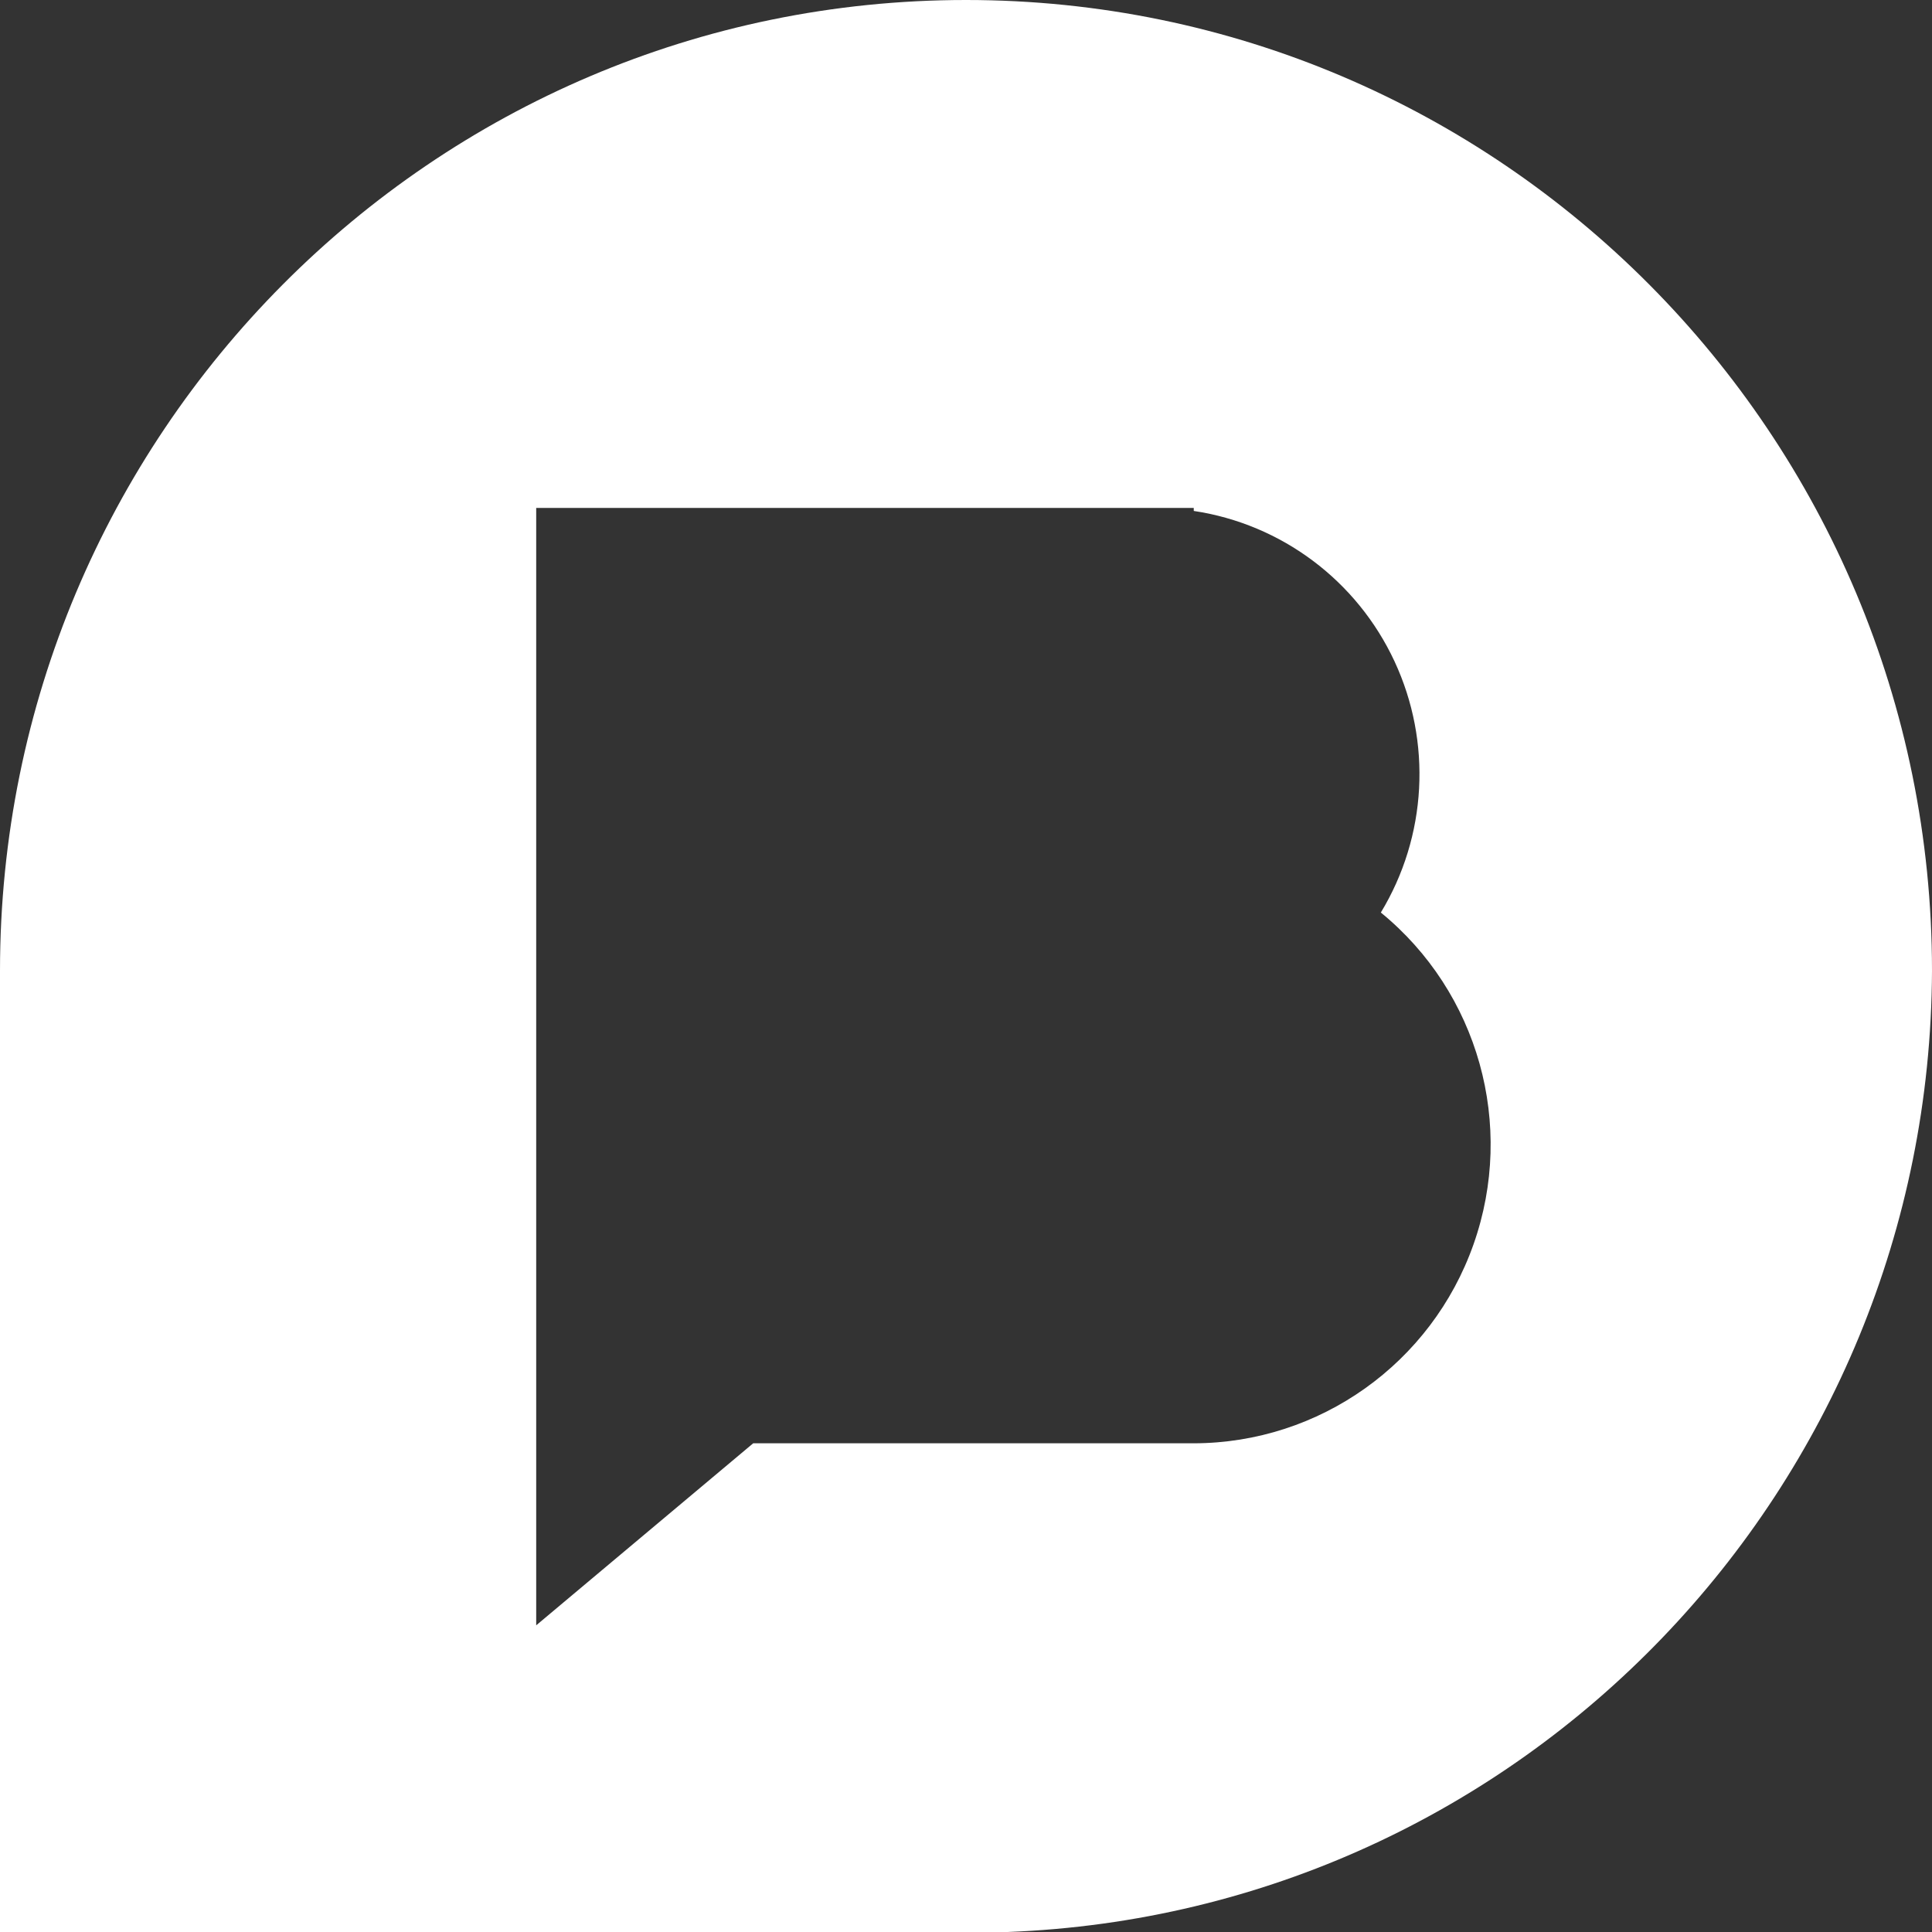 <svg xmlns="http://www.w3.org/2000/svg" xmlns:xlink="http://www.w3.org/1999/xlink" width="80px" height="80px" viewBox="0 0 80 80" version="1.1"><rect x="0" y="0" width="80" height="80" fill="#333333" stroke="none"/><!-- Generator: sketchtool 61.2 (101010) - https://sketch.com --><title>E7223731-E2F7-459A-86E7-E68F552369D9</title><desc>Created with sketchtool.</desc><g id="Page-1" stroke="none" stroke-width="1" fill="none" fill-rule="evenodd"><g id="Landmark-Digital" transform="translate(-122, -404)" fill="#FFFFFF" fill-rule="nonzero"><g id="logo_Landmark-Digital" transform="translate(122, 404)"><path d="M41.72,80 L41.72,80 L0,80 L0,40.199 C0,17.998 17.909,0 40,0 C62.091,0 80,17.998 80,40.199 C79.916,61.632 63.032,79.187 41.72,80 M57.178,37.786 C59.089,34.632 59.3,30.727 57.743,27.383 C56.185,24.039 53.064,21.702 49.431,21.157 L49.431,21.032 L22.203,21.032 L22.203,67.301 L31.188,59.764 L49.431,59.764 C54.639,59.755 59.278,56.454 61.017,51.521 C62.756,46.587 61.219,41.088 57.178,37.786" id="Shape"></path></g></g></g></svg> 